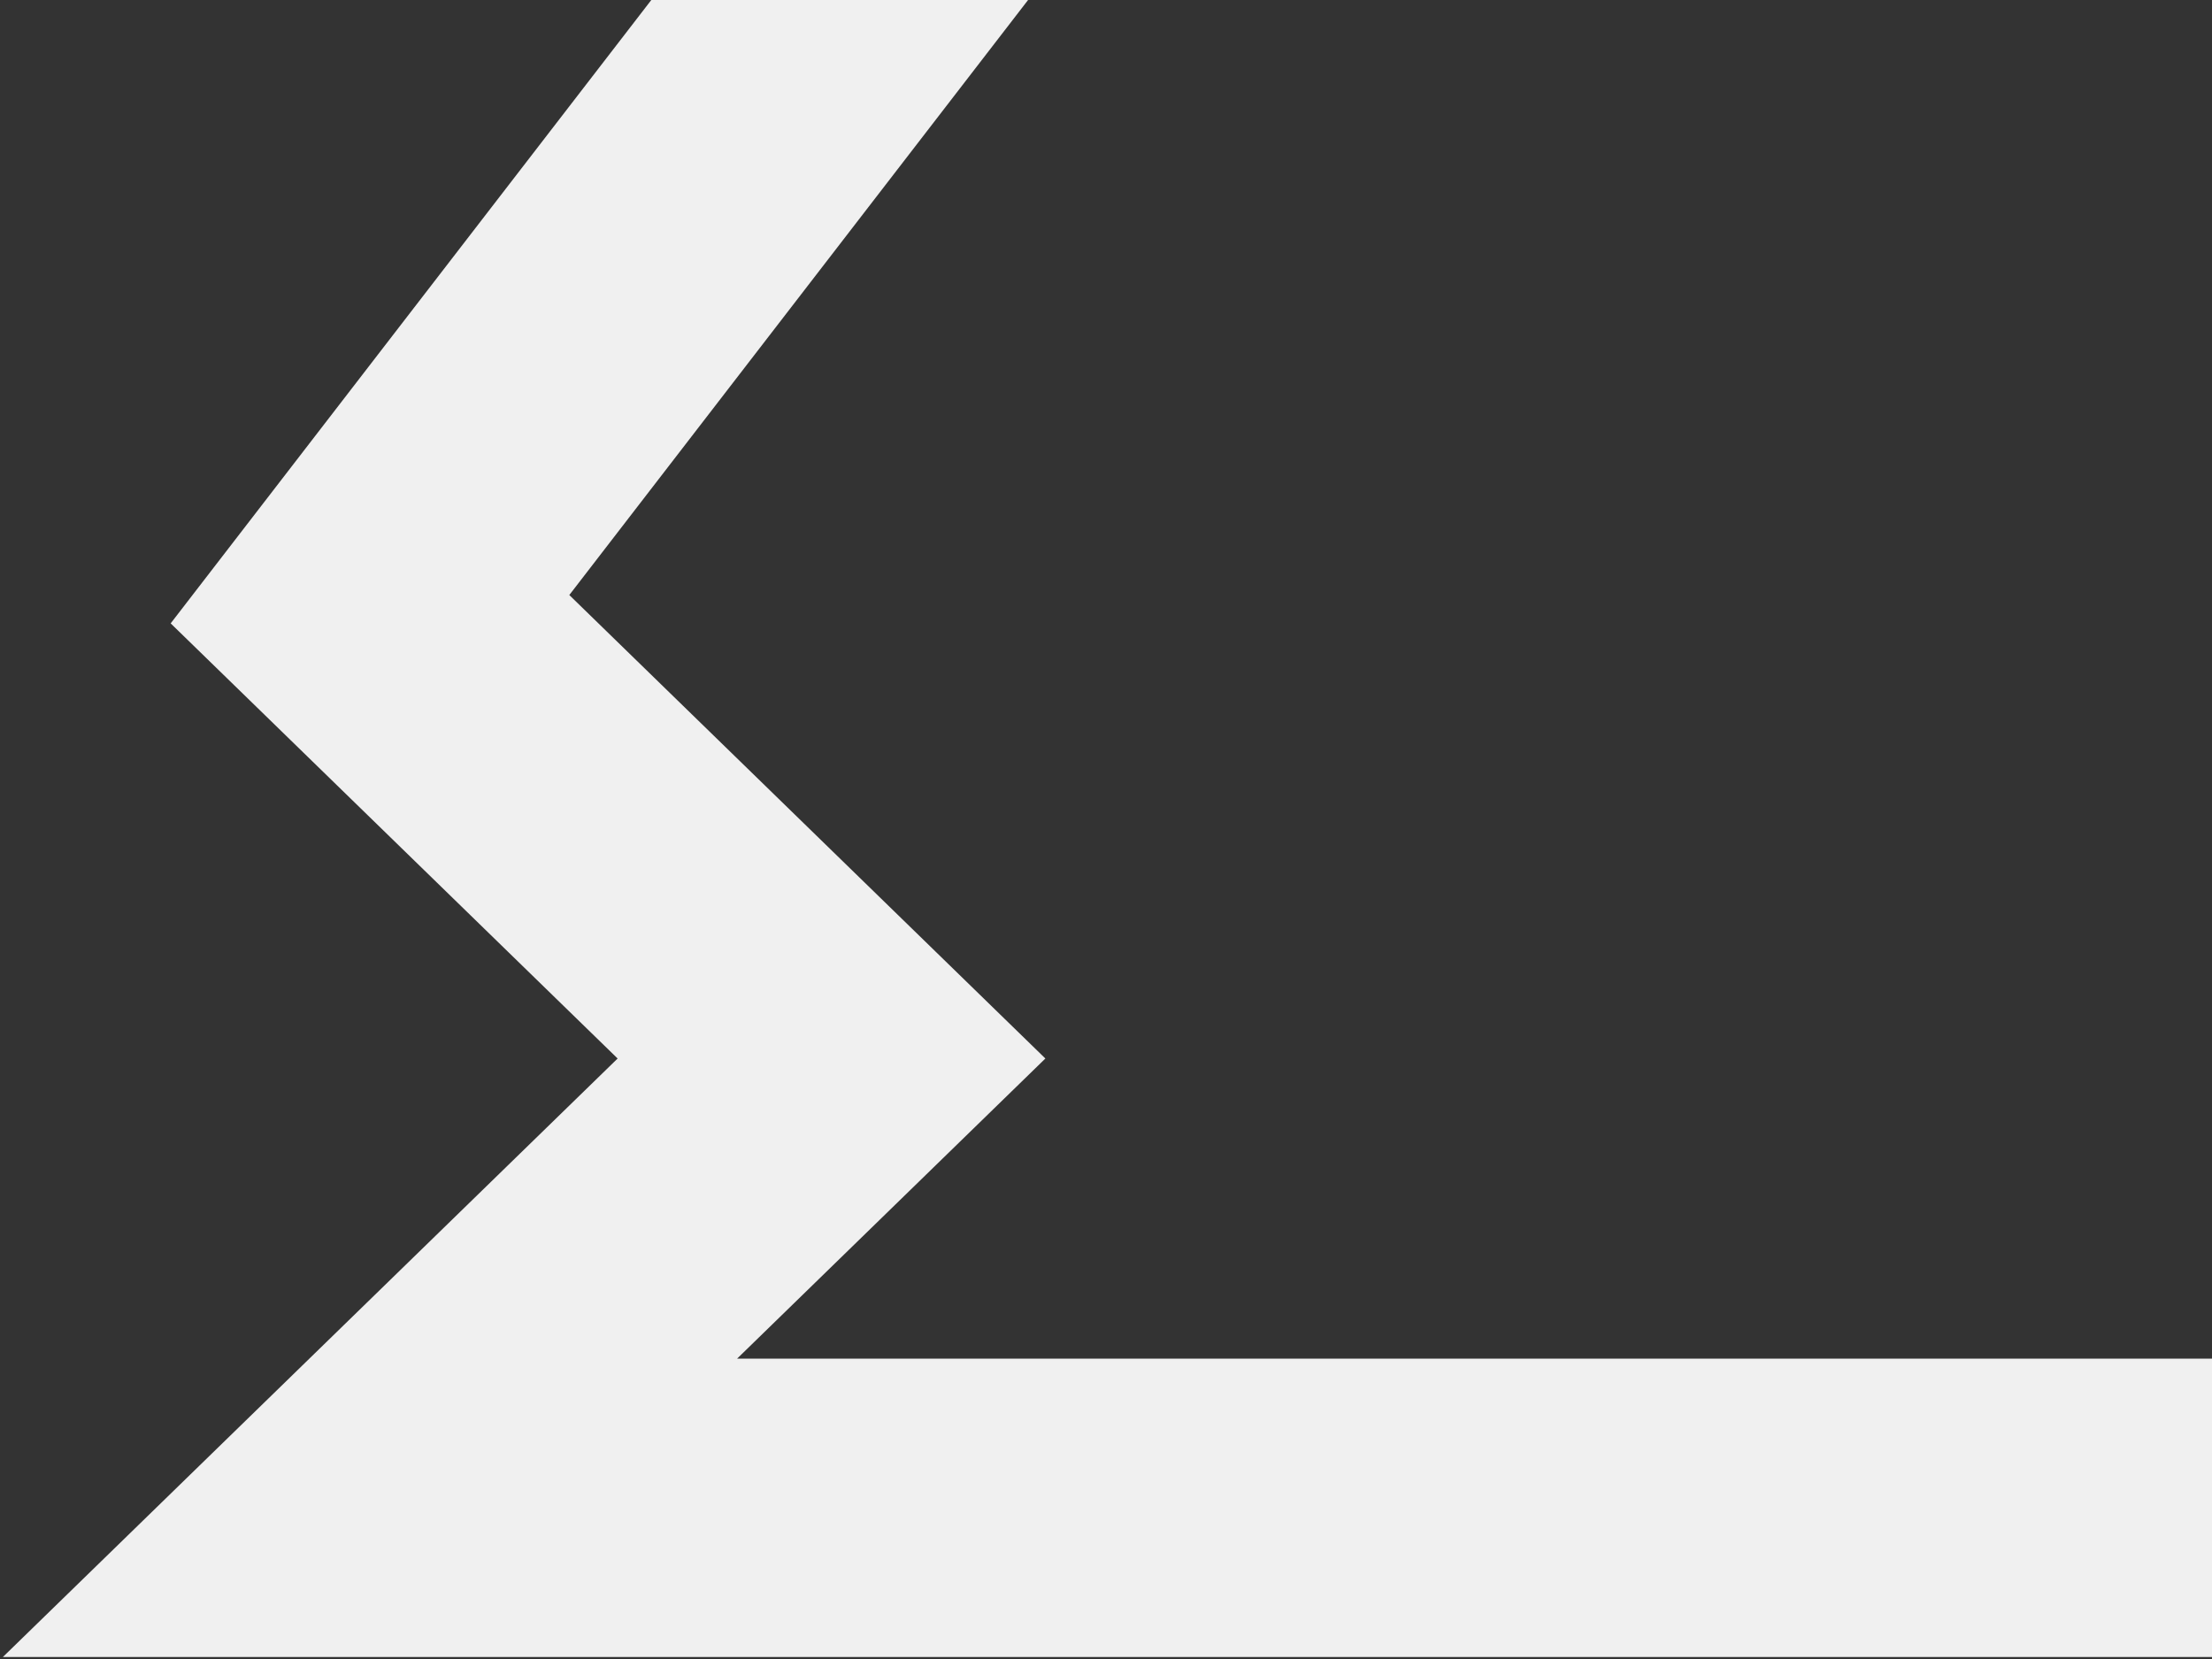 <svg width="556" height="417" fill="none" xmlns="http://www.w3.org/2000/svg"><rect width="100%" height="100%" fill="#333333" stroke="none"/><path d="M959-176H346.758L93 153.128l116.004 112.936L93 379h751.607L959 266.064 843.802 153.128 959-176z" stroke="#F0F0F0" stroke-width="75"/></svg>